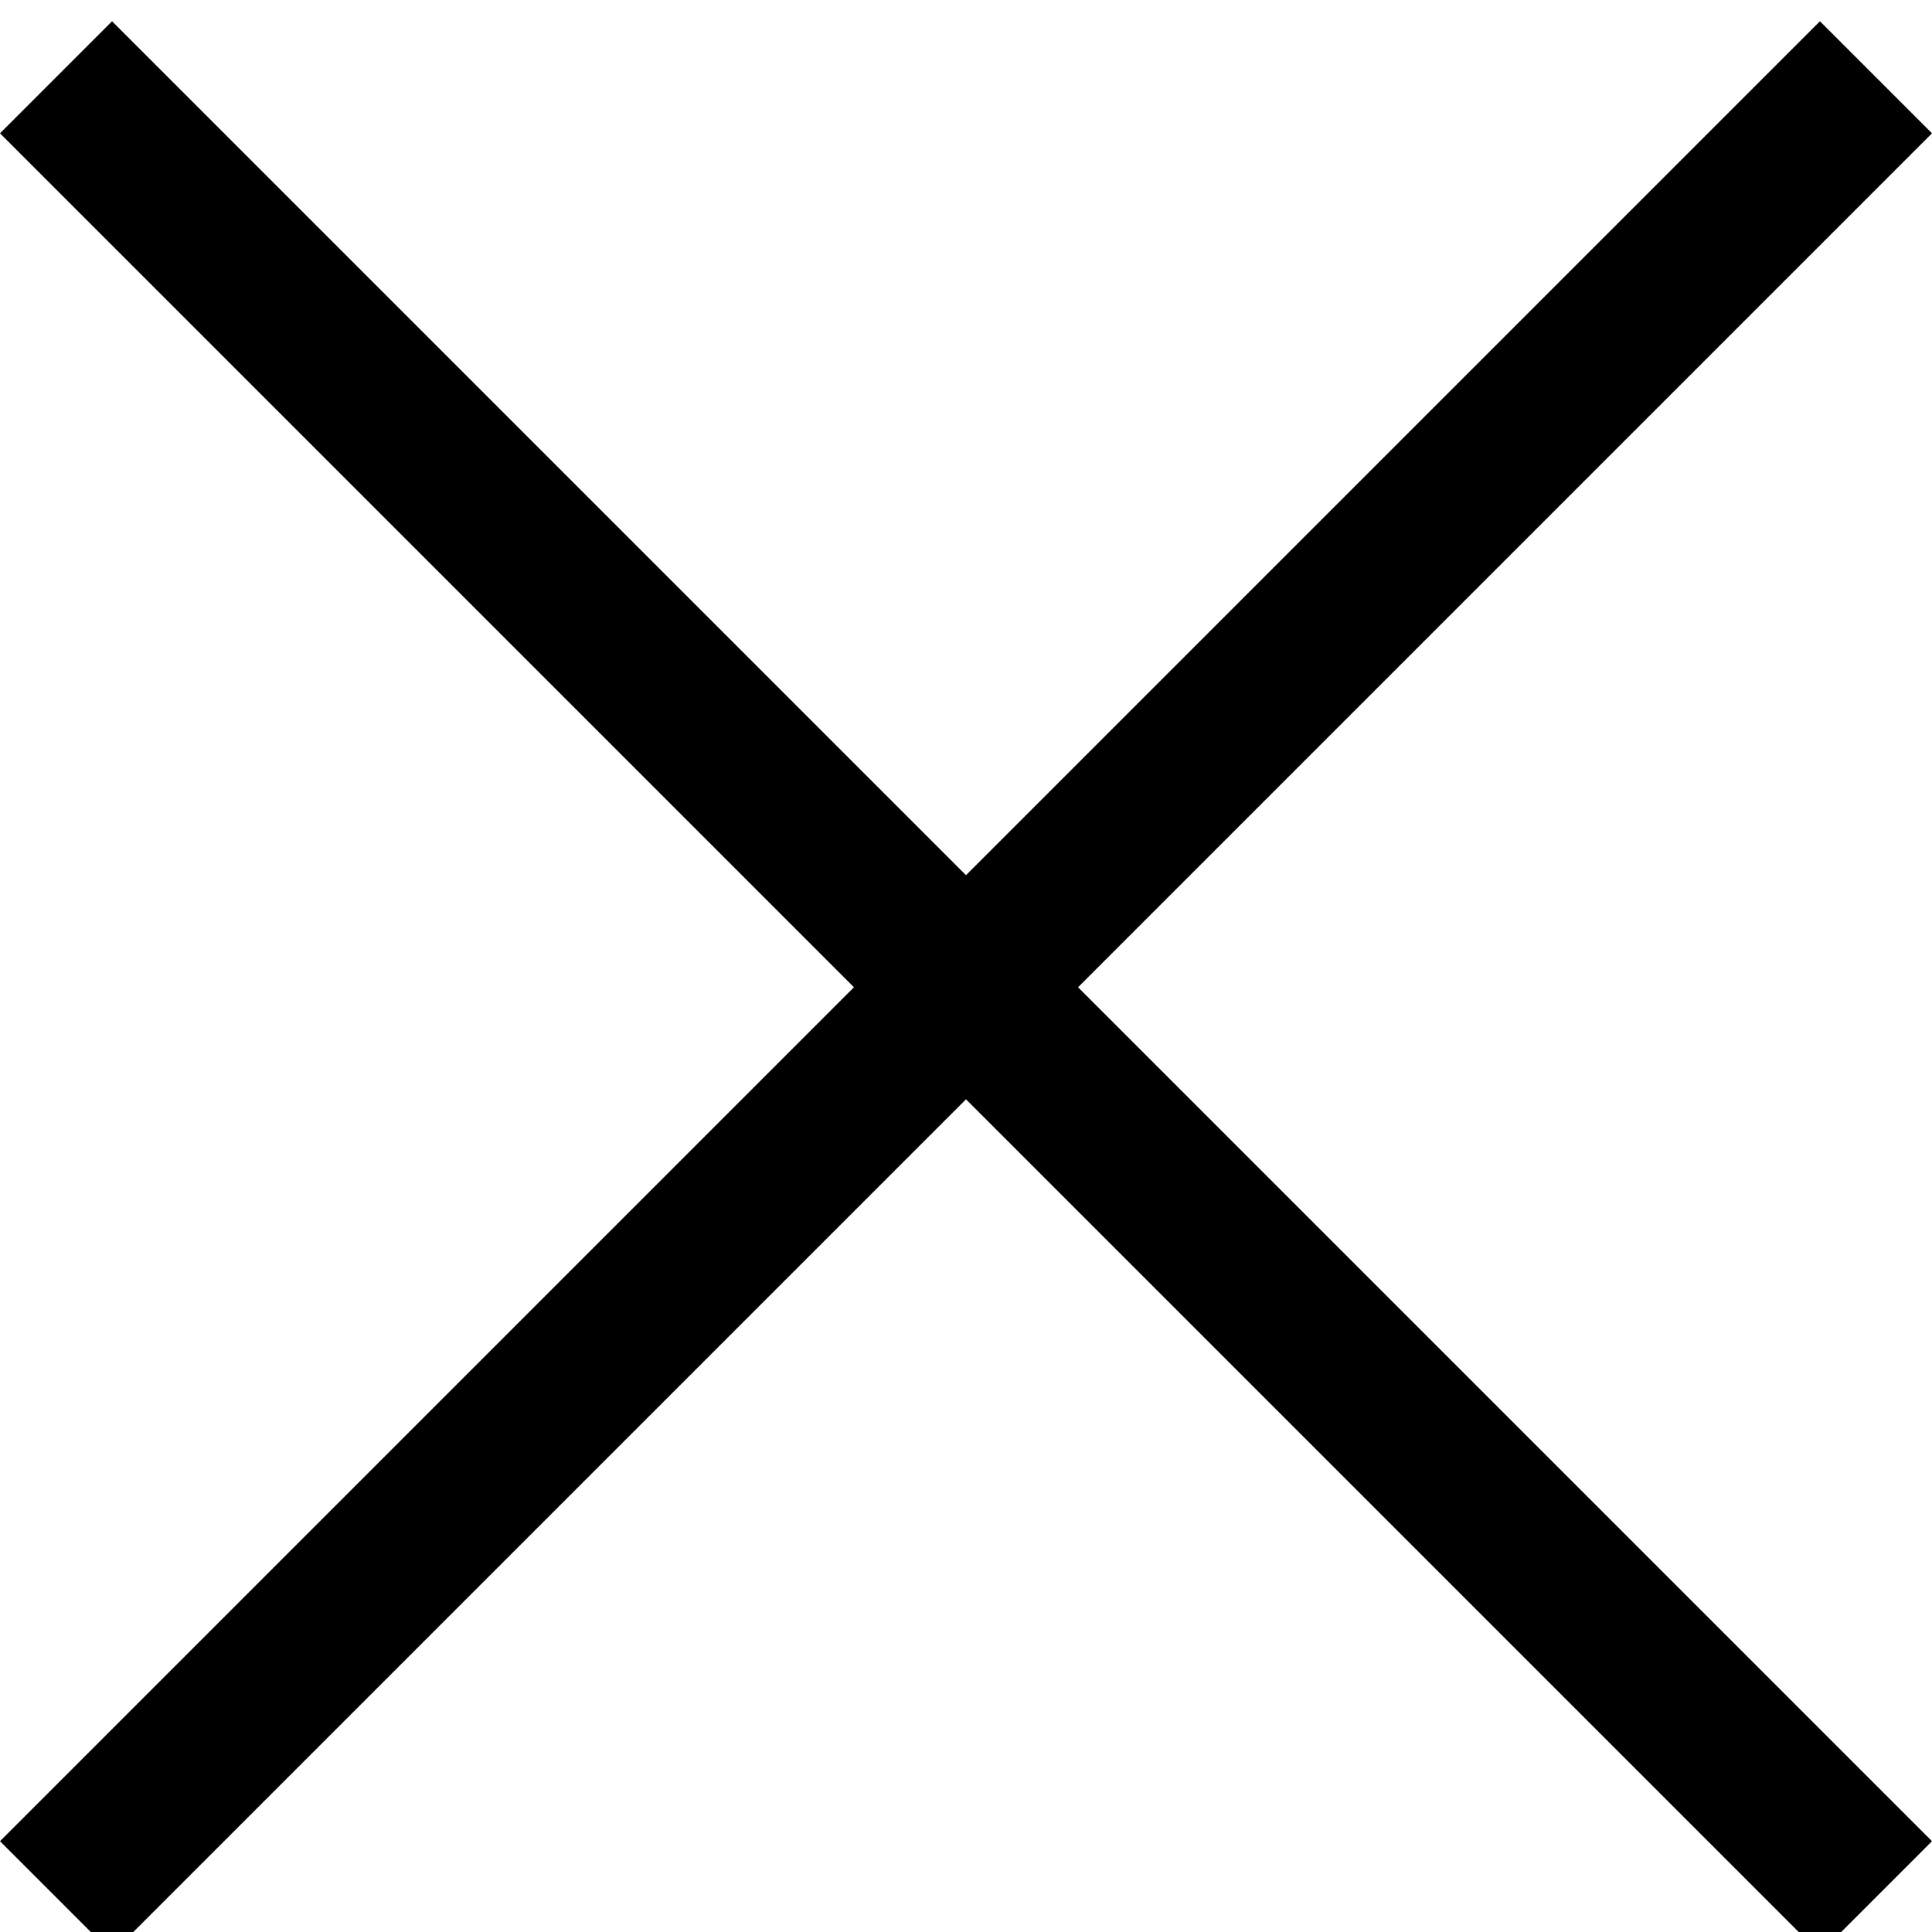 <svg id="Layer_1" data-name="Layer 1" xmlns="http://www.w3.org/2000/svg" viewBox="0 0 10 10" width="10" height="10"><title>close_small</title><path d="M5.58,5.11,10,9.53l-.58.58L5,5.69.58,10.11,0,9.53,4.42,5.11,0,.69.58.11,5,4.53,9.42.11,10,.69Z"/></svg>
